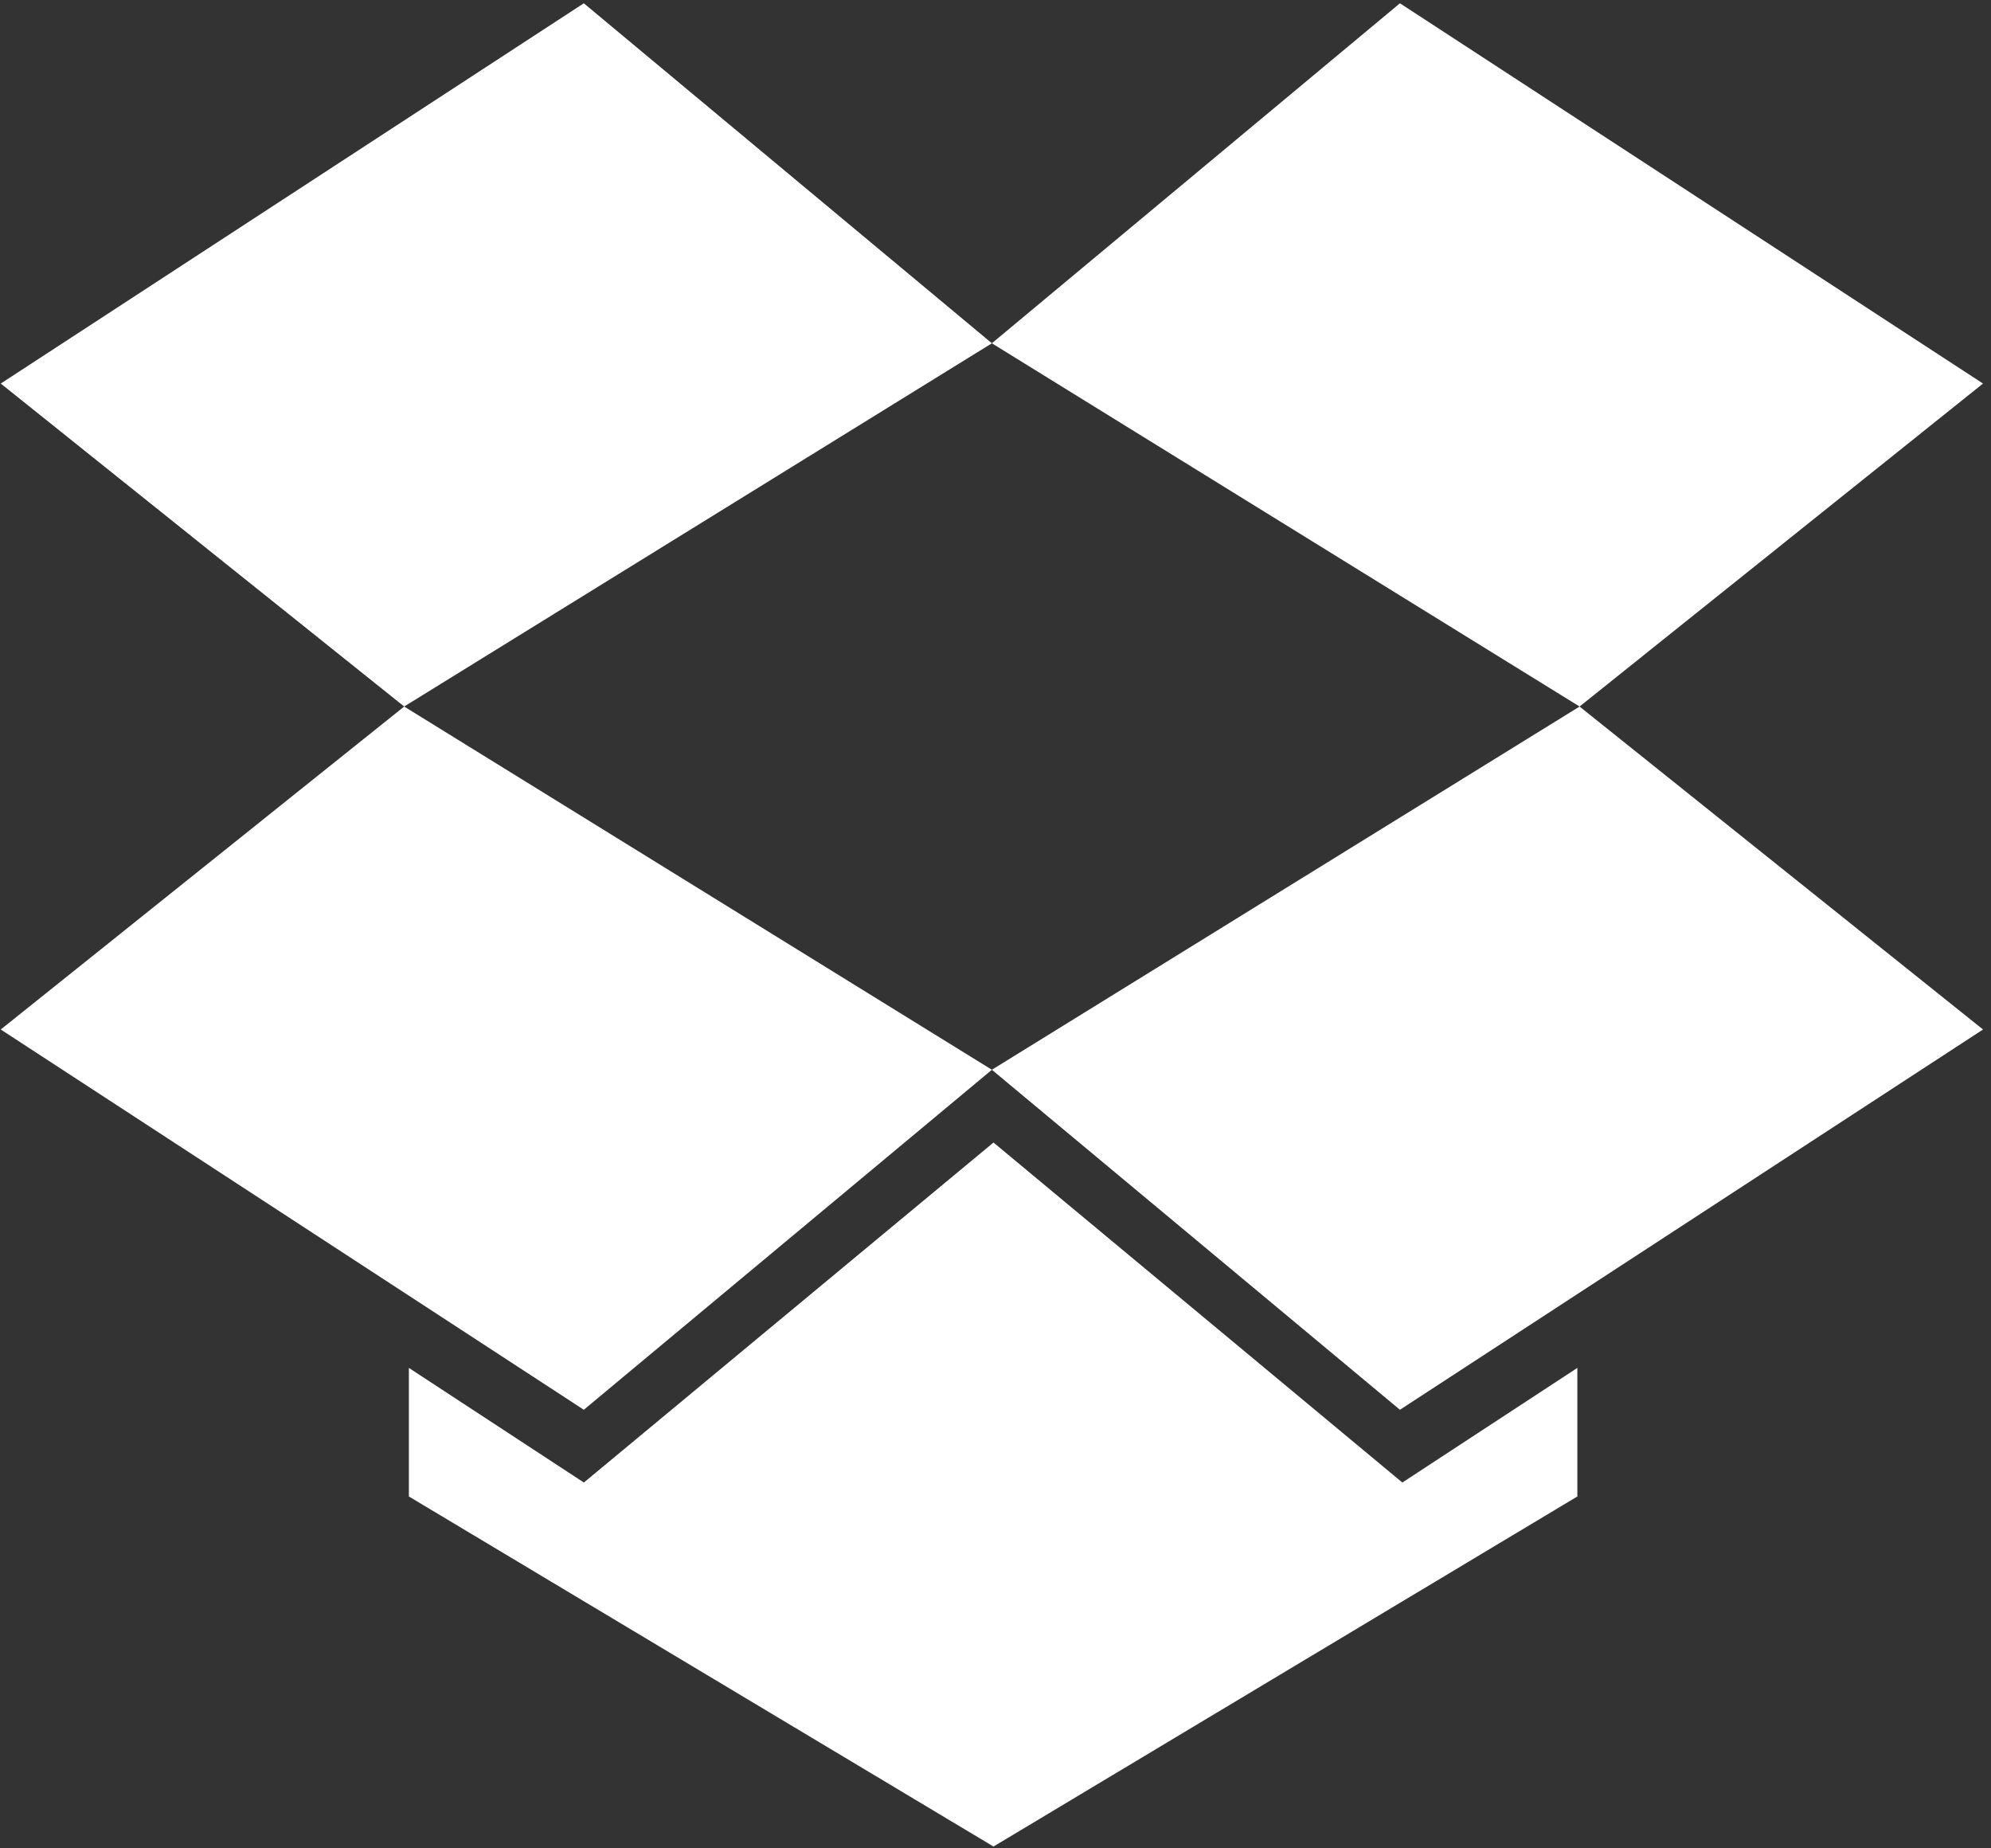<svg width="125" height="116" viewBox="0 0 125 116" fill="none" xmlns="http://www.w3.org/2000/svg">
<rect x="0" y="0" width="125" height="116" fill="#333333" stroke="none"/>
<path d="M0.047 64.622L36.654 88.492L62.274 67.15L25.375 44.35L0.047 64.622Z" fill="white"/>
<path d="M36.654 0.206L0.047 24.076L25.375 44.349L62.274 21.548L36.654 0.206Z" fill="white"/>
<path d="M124.499 24.076L87.892 0.206L62.272 21.548L99.17 44.349L124.499 24.076Z" fill="white"/>
<path d="M62.272 67.15L87.892 88.492L124.499 64.622L99.17 44.35L62.272 67.15Z" fill="white"/>
<path d="M62.374 71.717L36.657 93.059L25.67 85.864V93.934L62.374 115.908L99.03 93.934V85.864L88.043 93.059L62.374 71.717Z" fill="white"/>
</svg>
